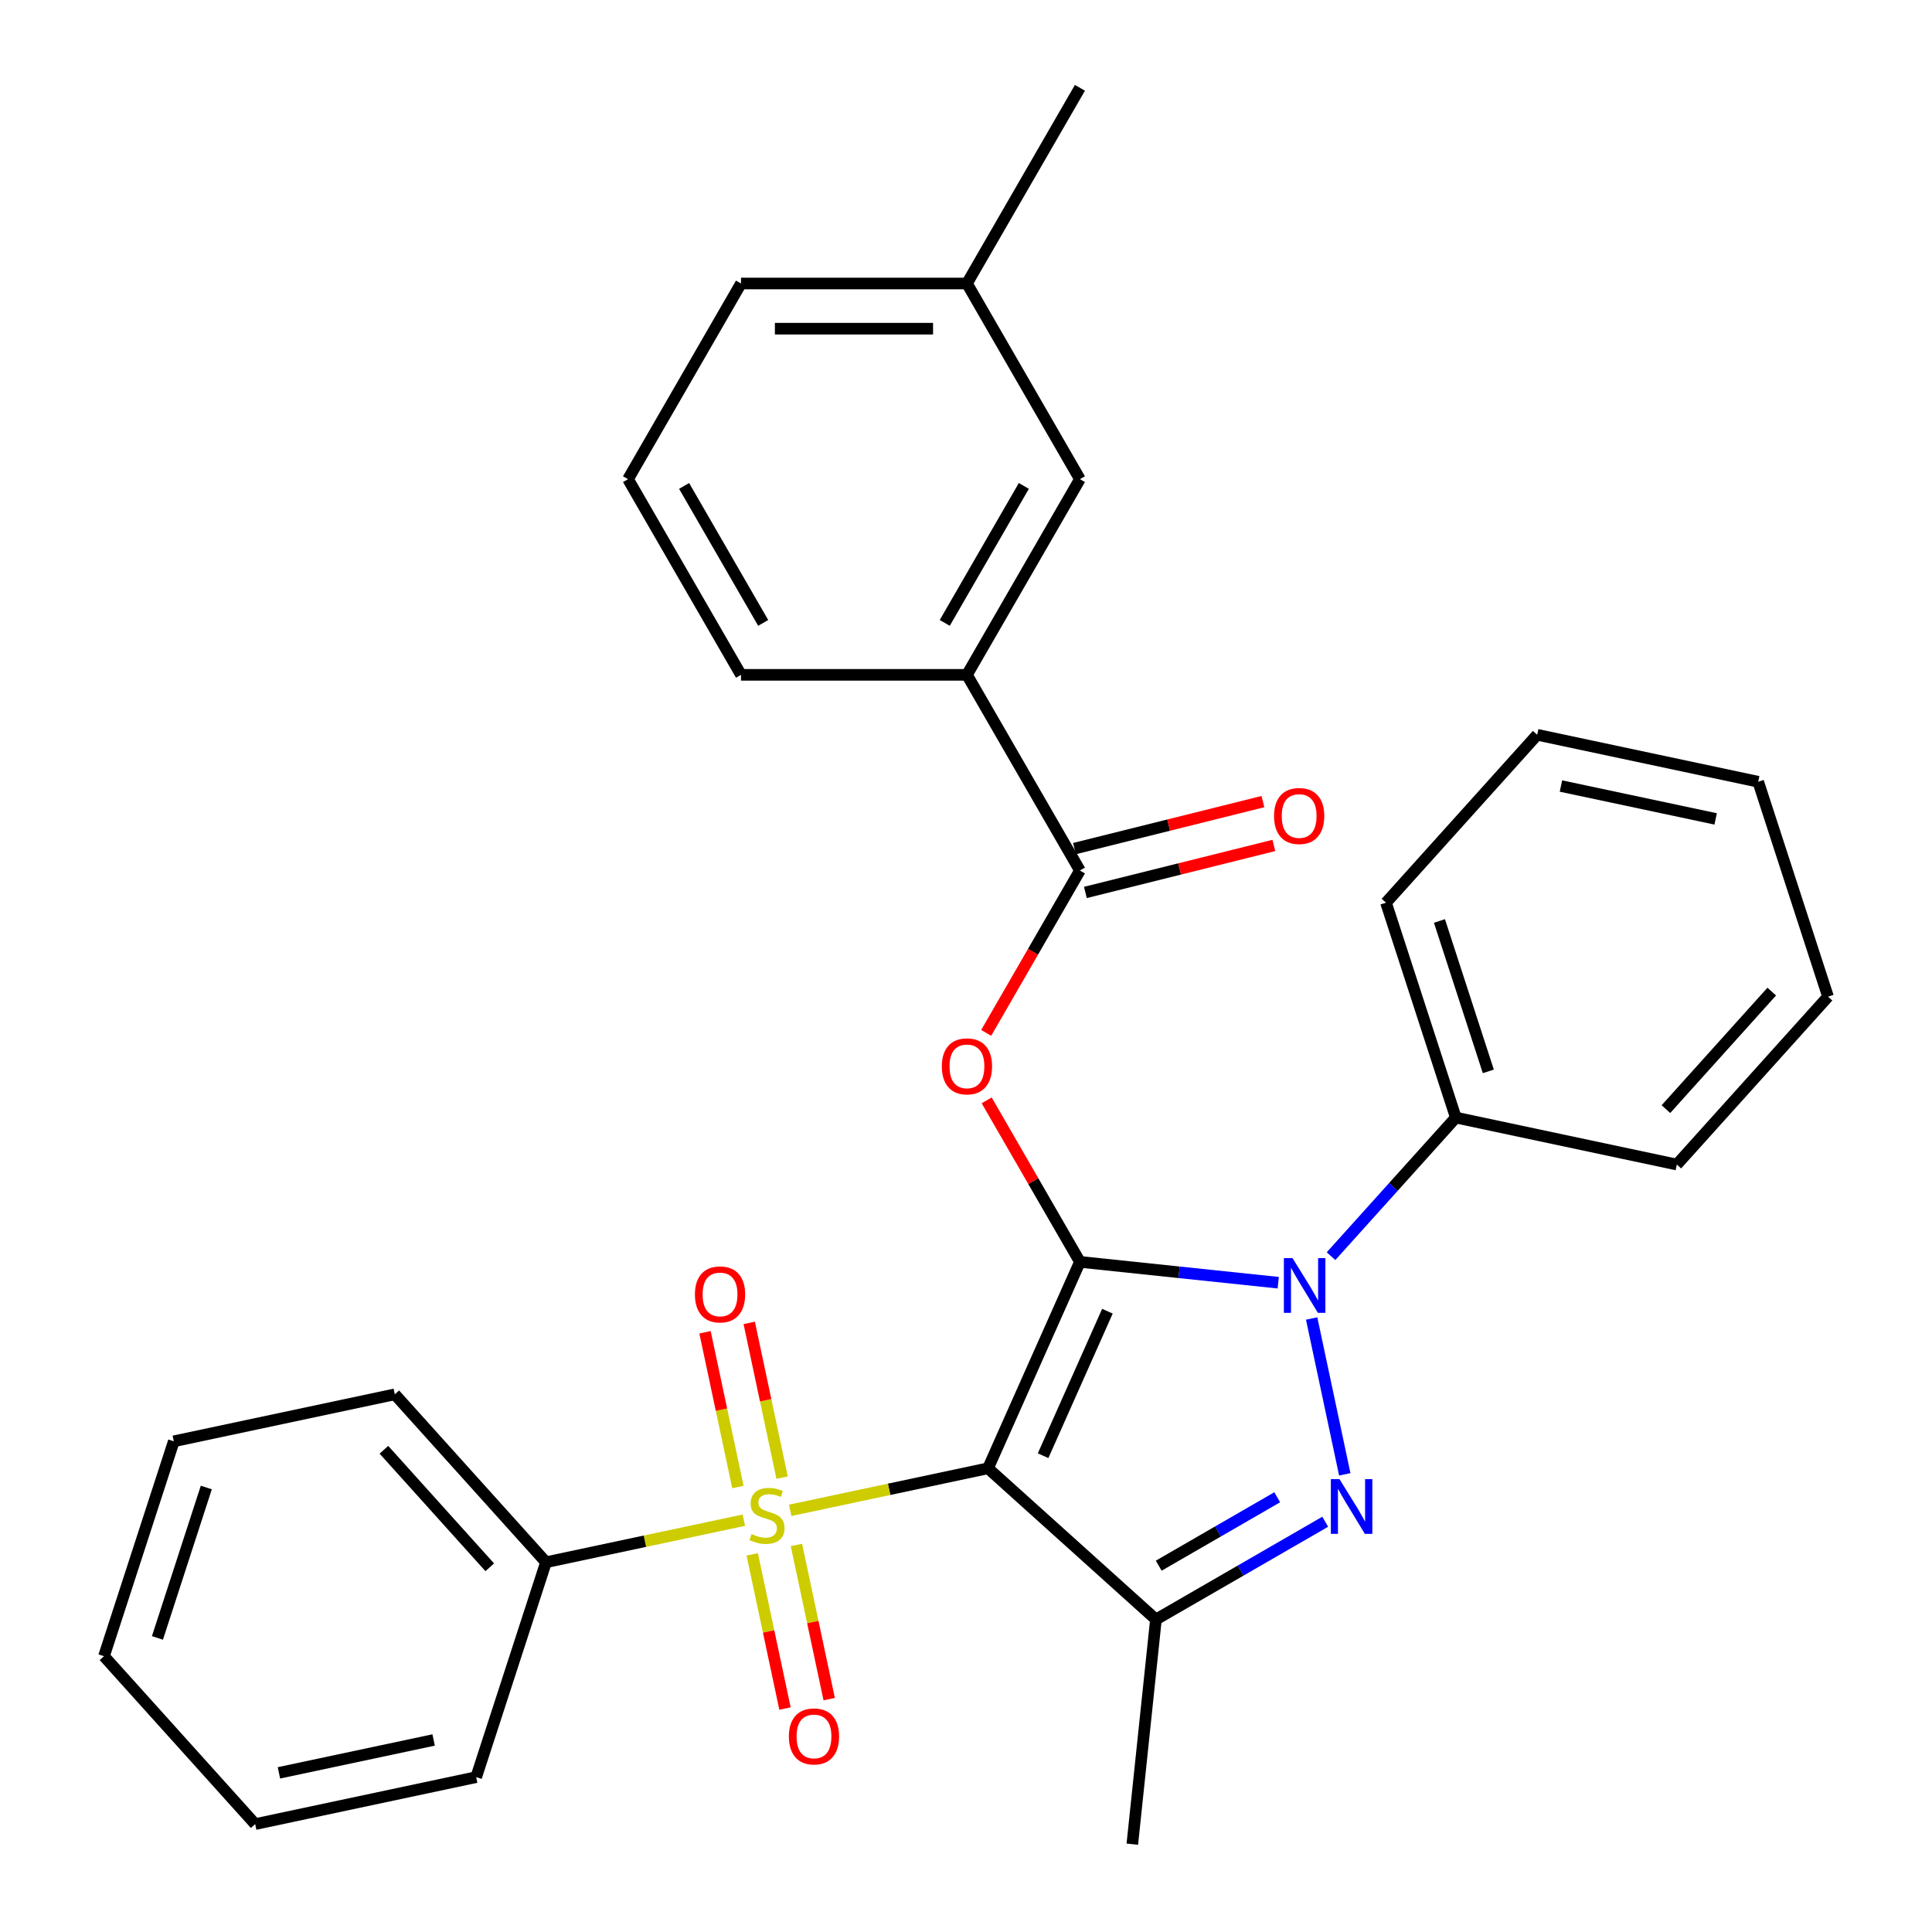 <?xml version='1.0' encoding='iso-8859-1'?>
<svg version='1.1' baseProfile='full'
              xmlns='http://www.w3.org/2000/svg'
                      xmlns:rdkit='http://www.rdkit.org/xml'
                      xmlns:xlink='http://www.w3.org/1999/xlink'
                  xml:space='preserve'
width='1000px' height='1000px' viewBox='0 0 1000 1000'>
<!-- END OF HEADER -->
<rect style='opacity:1.0;fill:#FFFFFF;stroke:none' width='1000' height='1000' x='0' y='0'> </rect>
<path class='bond-0' d='M 558.966,653.143 L 511.398,759.982' style='fill:none;fill-rule:evenodd;stroke:#000000;stroke-width:6px;stroke-linecap:butt;stroke-linejoin:miter;stroke-opacity:1' />
<path class='bond-0' d='M 573.198,678.682 L 539.901,753.47' style='fill:none;fill-rule:evenodd;stroke:#000000;stroke-width:6px;stroke-linecap:butt;stroke-linejoin:miter;stroke-opacity:1' />
<path class='bond-2' d='M 558.966,653.143 L 610.288,658.537' style='fill:none;fill-rule:evenodd;stroke:#000000;stroke-width:6px;stroke-linecap:butt;stroke-linejoin:miter;stroke-opacity:1' />
<path class='bond-2' d='M 610.288,658.537 L 661.611,663.931' style='fill:none;fill-rule:evenodd;stroke:#0000FF;stroke-width:6px;stroke-linecap:butt;stroke-linejoin:miter;stroke-opacity:1' />
<path class='bond-5' d='M 558.966,653.143 L 534.833,611.344' style='fill:none;fill-rule:evenodd;stroke:#000000;stroke-width:6px;stroke-linecap:butt;stroke-linejoin:miter;stroke-opacity:1' />
<path class='bond-5' d='M 534.833,611.344 L 510.701,569.545' style='fill:none;fill-rule:evenodd;stroke:#FF0000;stroke-width:6px;stroke-linecap:butt;stroke-linejoin:miter;stroke-opacity:1' />
<path class='bond-1' d='M 511.398,759.982 L 460.203,770.864' style='fill:none;fill-rule:evenodd;stroke:#000000;stroke-width:6px;stroke-linecap:butt;stroke-linejoin:miter;stroke-opacity:1' />
<path class='bond-1' d='M 460.203,770.864 L 409.008,781.746' style='fill:none;fill-rule:evenodd;stroke:#CCCC00;stroke-width:6px;stroke-linecap:butt;stroke-linejoin:miter;stroke-opacity:1' />
<path class='bond-4' d='M 511.398,759.982 L 598.309,838.236' style='fill:none;fill-rule:evenodd;stroke:#000000;stroke-width:6px;stroke-linecap:butt;stroke-linejoin:miter;stroke-opacity:1' />
<path class='bond-8' d='M 404.821,764.822 L 396.308,724.771' style='fill:none;fill-rule:evenodd;stroke:#CCCC00;stroke-width:6px;stroke-linecap:butt;stroke-linejoin:miter;stroke-opacity:1' />
<path class='bond-8' d='M 396.308,724.771 L 387.794,684.72' style='fill:none;fill-rule:evenodd;stroke:#FF0000;stroke-width:6px;stroke-linecap:butt;stroke-linejoin:miter;stroke-opacity:1' />
<path class='bond-8' d='M 381.942,769.685 L 373.429,729.634' style='fill:none;fill-rule:evenodd;stroke:#CCCC00;stroke-width:6px;stroke-linecap:butt;stroke-linejoin:miter;stroke-opacity:1' />
<path class='bond-8' d='M 373.429,729.634 L 364.916,689.583' style='fill:none;fill-rule:evenodd;stroke:#FF0000;stroke-width:6px;stroke-linecap:butt;stroke-linejoin:miter;stroke-opacity:1' />
<path class='bond-9' d='M 389.349,804.532 L 397.83,844.433' style='fill:none;fill-rule:evenodd;stroke:#CCCC00;stroke-width:6px;stroke-linecap:butt;stroke-linejoin:miter;stroke-opacity:1' />
<path class='bond-9' d='M 397.83,844.433 L 406.311,884.334' style='fill:none;fill-rule:evenodd;stroke:#FF0000;stroke-width:6px;stroke-linecap:butt;stroke-linejoin:miter;stroke-opacity:1' />
<path class='bond-9' d='M 412.228,799.669 L 420.709,839.57' style='fill:none;fill-rule:evenodd;stroke:#CCCC00;stroke-width:6px;stroke-linecap:butt;stroke-linejoin:miter;stroke-opacity:1' />
<path class='bond-9' d='M 420.709,839.57 L 429.19,879.471' style='fill:none;fill-rule:evenodd;stroke:#FF0000;stroke-width:6px;stroke-linecap:butt;stroke-linejoin:miter;stroke-opacity:1' />
<path class='bond-10' d='M 385,786.848 L 333.805,797.73' style='fill:none;fill-rule:evenodd;stroke:#CCCC00;stroke-width:6px;stroke-linecap:butt;stroke-linejoin:miter;stroke-opacity:1' />
<path class='bond-10' d='M 333.805,797.73 L 282.61,808.612' style='fill:none;fill-rule:evenodd;stroke:#000000;stroke-width:6px;stroke-linecap:butt;stroke-linejoin:miter;stroke-opacity:1' />
<path class='bond-3' d='M 678.906,682.451 L 696.052,763.114' style='fill:none;fill-rule:evenodd;stroke:#0000FF;stroke-width:6px;stroke-linecap:butt;stroke-linejoin:miter;stroke-opacity:1' />
<path class='bond-11' d='M 688.939,650.192 L 721.234,614.325' style='fill:none;fill-rule:evenodd;stroke:#0000FF;stroke-width:6px;stroke-linecap:butt;stroke-linejoin:miter;stroke-opacity:1' />
<path class='bond-11' d='M 721.234,614.325 L 753.529,578.457' style='fill:none;fill-rule:evenodd;stroke:#000000;stroke-width:6px;stroke-linecap:butt;stroke-linejoin:miter;stroke-opacity:1' />
<path class='bond-30' d='M 685.926,787.65 L 642.117,812.943' style='fill:none;fill-rule:evenodd;stroke:#0000FF;stroke-width:6px;stroke-linecap:butt;stroke-linejoin:miter;stroke-opacity:1' />
<path class='bond-30' d='M 642.117,812.943 L 598.309,838.236' style='fill:none;fill-rule:evenodd;stroke:#000000;stroke-width:6px;stroke-linecap:butt;stroke-linejoin:miter;stroke-opacity:1' />
<path class='bond-30' d='M 661.089,774.982 L 630.423,792.687' style='fill:none;fill-rule:evenodd;stroke:#0000FF;stroke-width:6px;stroke-linecap:butt;stroke-linejoin:miter;stroke-opacity:1' />
<path class='bond-30' d='M 630.423,792.687 L 599.756,810.392' style='fill:none;fill-rule:evenodd;stroke:#000000;stroke-width:6px;stroke-linecap:butt;stroke-linejoin:miter;stroke-opacity:1' />
<path class='bond-14' d='M 598.309,838.236 L 586.084,954.545' style='fill:none;fill-rule:evenodd;stroke:#000000;stroke-width:6px;stroke-linecap:butt;stroke-linejoin:miter;stroke-opacity:1' />
<path class='bond-6' d='M 510.447,534.618 L 534.706,492.599' style='fill:none;fill-rule:evenodd;stroke:#FF0000;stroke-width:6px;stroke-linecap:butt;stroke-linejoin:miter;stroke-opacity:1' />
<path class='bond-6' d='M 534.706,492.599 L 558.966,450.58' style='fill:none;fill-rule:evenodd;stroke:#000000;stroke-width:6px;stroke-linecap:butt;stroke-linejoin:miter;stroke-opacity:1' />
<path class='bond-7' d='M 558.966,450.58 L 500.491,349.299' style='fill:none;fill-rule:evenodd;stroke:#000000;stroke-width:6px;stroke-linecap:butt;stroke-linejoin:miter;stroke-opacity:1' />
<path class='bond-12' d='M 561.796,461.928 L 610.571,449.764' style='fill:none;fill-rule:evenodd;stroke:#000000;stroke-width:6px;stroke-linecap:butt;stroke-linejoin:miter;stroke-opacity:1' />
<path class='bond-12' d='M 610.571,449.764 L 659.346,437.6' style='fill:none;fill-rule:evenodd;stroke:#FF0000;stroke-width:6px;stroke-linecap:butt;stroke-linejoin:miter;stroke-opacity:1' />
<path class='bond-12' d='M 556.136,439.233 L 604.911,427.069' style='fill:none;fill-rule:evenodd;stroke:#000000;stroke-width:6px;stroke-linecap:butt;stroke-linejoin:miter;stroke-opacity:1' />
<path class='bond-12' d='M 604.911,427.069 L 653.686,414.905' style='fill:none;fill-rule:evenodd;stroke:#FF0000;stroke-width:6px;stroke-linecap:butt;stroke-linejoin:miter;stroke-opacity:1' />
<path class='bond-13' d='M 500.491,349.299 L 558.966,248.017' style='fill:none;fill-rule:evenodd;stroke:#000000;stroke-width:6px;stroke-linecap:butt;stroke-linejoin:miter;stroke-opacity:1' />
<path class='bond-13' d='M 489.006,322.412 L 529.938,251.515' style='fill:none;fill-rule:evenodd;stroke:#000000;stroke-width:6px;stroke-linecap:butt;stroke-linejoin:miter;stroke-opacity:1' />
<path class='bond-16' d='M 500.491,349.299 L 383.541,349.299' style='fill:none;fill-rule:evenodd;stroke:#000000;stroke-width:6px;stroke-linecap:butt;stroke-linejoin:miter;stroke-opacity:1' />
<path class='bond-18' d='M 282.61,808.612 L 204.355,721.702' style='fill:none;fill-rule:evenodd;stroke:#000000;stroke-width:6px;stroke-linecap:butt;stroke-linejoin:miter;stroke-opacity:1' />
<path class='bond-18' d='M 253.49,811.227 L 198.711,750.389' style='fill:none;fill-rule:evenodd;stroke:#000000;stroke-width:6px;stroke-linecap:butt;stroke-linejoin:miter;stroke-opacity:1' />
<path class='bond-19' d='M 282.61,808.612 L 246.471,919.838' style='fill:none;fill-rule:evenodd;stroke:#000000;stroke-width:6px;stroke-linecap:butt;stroke-linejoin:miter;stroke-opacity:1' />
<path class='bond-20' d='M 753.529,578.457 L 717.39,467.231' style='fill:none;fill-rule:evenodd;stroke:#000000;stroke-width:6px;stroke-linecap:butt;stroke-linejoin:miter;stroke-opacity:1' />
<path class='bond-20' d='M 770.354,554.545 L 745.056,476.687' style='fill:none;fill-rule:evenodd;stroke:#000000;stroke-width:6px;stroke-linecap:butt;stroke-linejoin:miter;stroke-opacity:1' />
<path class='bond-21' d='M 753.529,578.457 L 867.924,602.772' style='fill:none;fill-rule:evenodd;stroke:#000000;stroke-width:6px;stroke-linecap:butt;stroke-linejoin:miter;stroke-opacity:1' />
<path class='bond-15' d='M 558.966,248.017 L 500.491,146.736' style='fill:none;fill-rule:evenodd;stroke:#000000;stroke-width:6px;stroke-linecap:butt;stroke-linejoin:miter;stroke-opacity:1' />
<path class='bond-23' d='M 500.491,146.736 L 558.966,45.455' style='fill:none;fill-rule:evenodd;stroke:#000000;stroke-width:6px;stroke-linecap:butt;stroke-linejoin:miter;stroke-opacity:1' />
<path class='bond-32' d='M 500.491,146.736 L 383.541,146.736' style='fill:none;fill-rule:evenodd;stroke:#000000;stroke-width:6px;stroke-linecap:butt;stroke-linejoin:miter;stroke-opacity:1' />
<path class='bond-32' d='M 482.949,170.126 L 401.084,170.126' style='fill:none;fill-rule:evenodd;stroke:#000000;stroke-width:6px;stroke-linecap:butt;stroke-linejoin:miter;stroke-opacity:1' />
<path class='bond-17' d='M 383.541,349.299 L 325.066,248.017' style='fill:none;fill-rule:evenodd;stroke:#000000;stroke-width:6px;stroke-linecap:butt;stroke-linejoin:miter;stroke-opacity:1' />
<path class='bond-17' d='M 395.026,322.412 L 354.094,251.515' style='fill:none;fill-rule:evenodd;stroke:#000000;stroke-width:6px;stroke-linecap:butt;stroke-linejoin:miter;stroke-opacity:1' />
<path class='bond-22' d='M 325.066,248.017 L 383.541,146.736' style='fill:none;fill-rule:evenodd;stroke:#000000;stroke-width:6px;stroke-linecap:butt;stroke-linejoin:miter;stroke-opacity:1' />
<path class='bond-25' d='M 204.355,721.702 L 89.961,746.017' style='fill:none;fill-rule:evenodd;stroke:#000000;stroke-width:6px;stroke-linecap:butt;stroke-linejoin:miter;stroke-opacity:1' />
<path class='bond-26' d='M 246.471,919.838 L 132.076,944.153' style='fill:none;fill-rule:evenodd;stroke:#000000;stroke-width:6px;stroke-linecap:butt;stroke-linejoin:miter;stroke-opacity:1' />
<path class='bond-26' d='M 224.448,900.606 L 144.373,917.627' style='fill:none;fill-rule:evenodd;stroke:#000000;stroke-width:6px;stroke-linecap:butt;stroke-linejoin:miter;stroke-opacity:1' />
<path class='bond-27' d='M 717.39,467.231 L 795.645,380.321' style='fill:none;fill-rule:evenodd;stroke:#000000;stroke-width:6px;stroke-linecap:butt;stroke-linejoin:miter;stroke-opacity:1' />
<path class='bond-24' d='M 867.924,602.772 L 946.178,515.862' style='fill:none;fill-rule:evenodd;stroke:#000000;stroke-width:6px;stroke-linecap:butt;stroke-linejoin:miter;stroke-opacity:1' />
<path class='bond-24' d='M 862.28,574.085 L 917.058,513.247' style='fill:none;fill-rule:evenodd;stroke:#000000;stroke-width:6px;stroke-linecap:butt;stroke-linejoin:miter;stroke-opacity:1' />
<path class='bond-28' d='M 946.178,515.862 L 910.039,404.636' style='fill:none;fill-rule:evenodd;stroke:#000000;stroke-width:6px;stroke-linecap:butt;stroke-linejoin:miter;stroke-opacity:1' />
<path class='bond-33' d='M 89.961,746.017 L 53.822,857.243' style='fill:none;fill-rule:evenodd;stroke:#000000;stroke-width:6px;stroke-linecap:butt;stroke-linejoin:miter;stroke-opacity:1' />
<path class='bond-33' d='M 106.786,769.929 L 81.488,847.787' style='fill:none;fill-rule:evenodd;stroke:#000000;stroke-width:6px;stroke-linecap:butt;stroke-linejoin:miter;stroke-opacity:1' />
<path class='bond-29' d='M 132.076,944.153 L 53.822,857.243' style='fill:none;fill-rule:evenodd;stroke:#000000;stroke-width:6px;stroke-linecap:butt;stroke-linejoin:miter;stroke-opacity:1' />
<path class='bond-31' d='M 795.645,380.321 L 910.039,404.636' style='fill:none;fill-rule:evenodd;stroke:#000000;stroke-width:6px;stroke-linecap:butt;stroke-linejoin:miter;stroke-opacity:1' />
<path class='bond-31' d='M 807.941,406.847 L 888.017,423.867' style='fill:none;fill-rule:evenodd;stroke:#000000;stroke-width:6px;stroke-linecap:butt;stroke-linejoin:miter;stroke-opacity:1' />
<path  class='atom-2' d='M 389.004 794.017
Q 389.324 794.137, 390.644 794.697
Q 391.964 795.257, 393.404 795.617
Q 394.884 795.937, 396.324 795.937
Q 399.004 795.937, 400.564 794.657
Q 402.124 793.337, 402.124 791.057
Q 402.124 789.497, 401.324 788.537
Q 400.564 787.577, 399.364 787.057
Q 398.164 786.537, 396.164 785.937
Q 393.644 785.177, 392.124 784.457
Q 390.644 783.737, 389.564 782.217
Q 388.524 780.697, 388.524 778.137
Q 388.524 774.577, 390.924 772.377
Q 393.364 770.177, 398.164 770.177
Q 401.444 770.177, 405.164 771.737
L 404.244 774.817
Q 400.844 773.417, 398.284 773.417
Q 395.524 773.417, 394.004 774.577
Q 392.484 775.697, 392.524 777.657
Q 392.524 779.177, 393.284 780.097
Q 394.084 781.017, 395.204 781.537
Q 396.364 782.057, 398.284 782.657
Q 400.844 783.457, 402.364 784.257
Q 403.884 785.057, 404.964 786.697
Q 406.084 788.297, 406.084 791.057
Q 406.084 794.977, 403.444 797.097
Q 400.844 799.177, 396.484 799.177
Q 393.964 799.177, 392.044 798.617
Q 390.164 798.097, 387.924 797.177
L 389.004 794.017
' fill='#CCCC00'/>
<path  class='atom-3' d='M 669.015 651.208
L 678.295 666.208
Q 679.215 667.688, 680.695 670.368
Q 682.175 673.048, 682.255 673.208
L 682.255 651.208
L 686.015 651.208
L 686.015 679.528
L 682.135 679.528
L 672.175 663.128
Q 671.015 661.208, 669.775 659.008
Q 668.575 656.808, 668.215 656.128
L 668.215 679.528
L 664.535 679.528
L 664.535 651.208
L 669.015 651.208
' fill='#0000FF'/>
<path  class='atom-4' d='M 693.33 765.602
L 702.61 780.602
Q 703.53 782.082, 705.01 784.762
Q 706.49 787.442, 706.57 787.602
L 706.57 765.602
L 710.33 765.602
L 710.33 793.922
L 706.45 793.922
L 696.49 777.522
Q 695.33 775.602, 694.09 773.402
Q 692.89 771.202, 692.53 770.522
L 692.53 793.922
L 688.85 793.922
L 688.85 765.602
L 693.33 765.602
' fill='#0000FF'/>
<path  class='atom-6' d='M 487.491 551.942
Q 487.491 545.142, 490.851 541.342
Q 494.211 537.542, 500.491 537.542
Q 506.771 537.542, 510.131 541.342
Q 513.491 545.142, 513.491 551.942
Q 513.491 558.822, 510.091 562.742
Q 506.691 566.622, 500.491 566.622
Q 494.251 566.622, 490.851 562.742
Q 487.491 558.862, 487.491 551.942
M 500.491 563.422
Q 504.811 563.422, 507.131 560.542
Q 509.491 557.622, 509.491 551.942
Q 509.491 546.382, 507.131 543.582
Q 504.811 540.742, 500.491 540.742
Q 496.171 540.742, 493.811 543.542
Q 491.491 546.342, 491.491 551.942
Q 491.491 557.662, 493.811 560.542
Q 496.171 563.422, 500.491 563.422
' fill='#FF0000'/>
<path  class='atom-9' d='M 359.689 669.983
Q 359.689 663.183, 363.049 659.383
Q 366.409 655.583, 372.689 655.583
Q 378.969 655.583, 382.329 659.383
Q 385.689 663.183, 385.689 669.983
Q 385.689 676.863, 382.289 680.783
Q 378.889 684.663, 372.689 684.663
Q 366.449 684.663, 363.049 680.783
Q 359.689 676.903, 359.689 669.983
M 372.689 681.463
Q 377.009 681.463, 379.329 678.583
Q 381.689 675.663, 381.689 669.983
Q 381.689 664.423, 379.329 661.623
Q 377.009 658.783, 372.689 658.783
Q 368.369 658.783, 366.009 661.583
Q 363.689 664.383, 363.689 669.983
Q 363.689 675.703, 366.009 678.583
Q 368.369 681.463, 372.689 681.463
' fill='#FF0000'/>
<path  class='atom-10' d='M 408.319 898.771
Q 408.319 891.971, 411.679 888.171
Q 415.039 884.371, 421.319 884.371
Q 427.599 884.371, 430.959 888.171
Q 434.319 891.971, 434.319 898.771
Q 434.319 905.651, 430.919 909.571
Q 427.519 913.451, 421.319 913.451
Q 415.079 913.451, 411.679 909.571
Q 408.319 905.691, 408.319 898.771
M 421.319 910.251
Q 425.639 910.251, 427.959 907.371
Q 430.319 904.451, 430.319 898.771
Q 430.319 893.211, 427.959 890.411
Q 425.639 887.571, 421.319 887.571
Q 416.999 887.571, 414.639 890.371
Q 412.319 893.171, 412.319 898.771
Q 412.319 904.491, 414.639 907.371
Q 416.999 910.251, 421.319 910.251
' fill='#FF0000'/>
<path  class='atom-13' d='M 659.44 422.361
Q 659.44 415.561, 662.8 411.761
Q 666.16 407.961, 672.44 407.961
Q 678.72 407.961, 682.08 411.761
Q 685.44 415.561, 685.44 422.361
Q 685.44 429.241, 682.04 433.161
Q 678.64 437.041, 672.44 437.041
Q 666.2 437.041, 662.8 433.161
Q 659.44 429.281, 659.44 422.361
M 672.44 433.841
Q 676.76 433.841, 679.08 430.961
Q 681.44 428.041, 681.44 422.361
Q 681.44 416.801, 679.08 414.001
Q 676.76 411.161, 672.44 411.161
Q 668.12 411.161, 665.76 413.961
Q 663.44 416.761, 663.44 422.361
Q 663.44 428.081, 665.76 430.961
Q 668.12 433.841, 672.44 433.841
' fill='#FF0000'/>
</svg>
